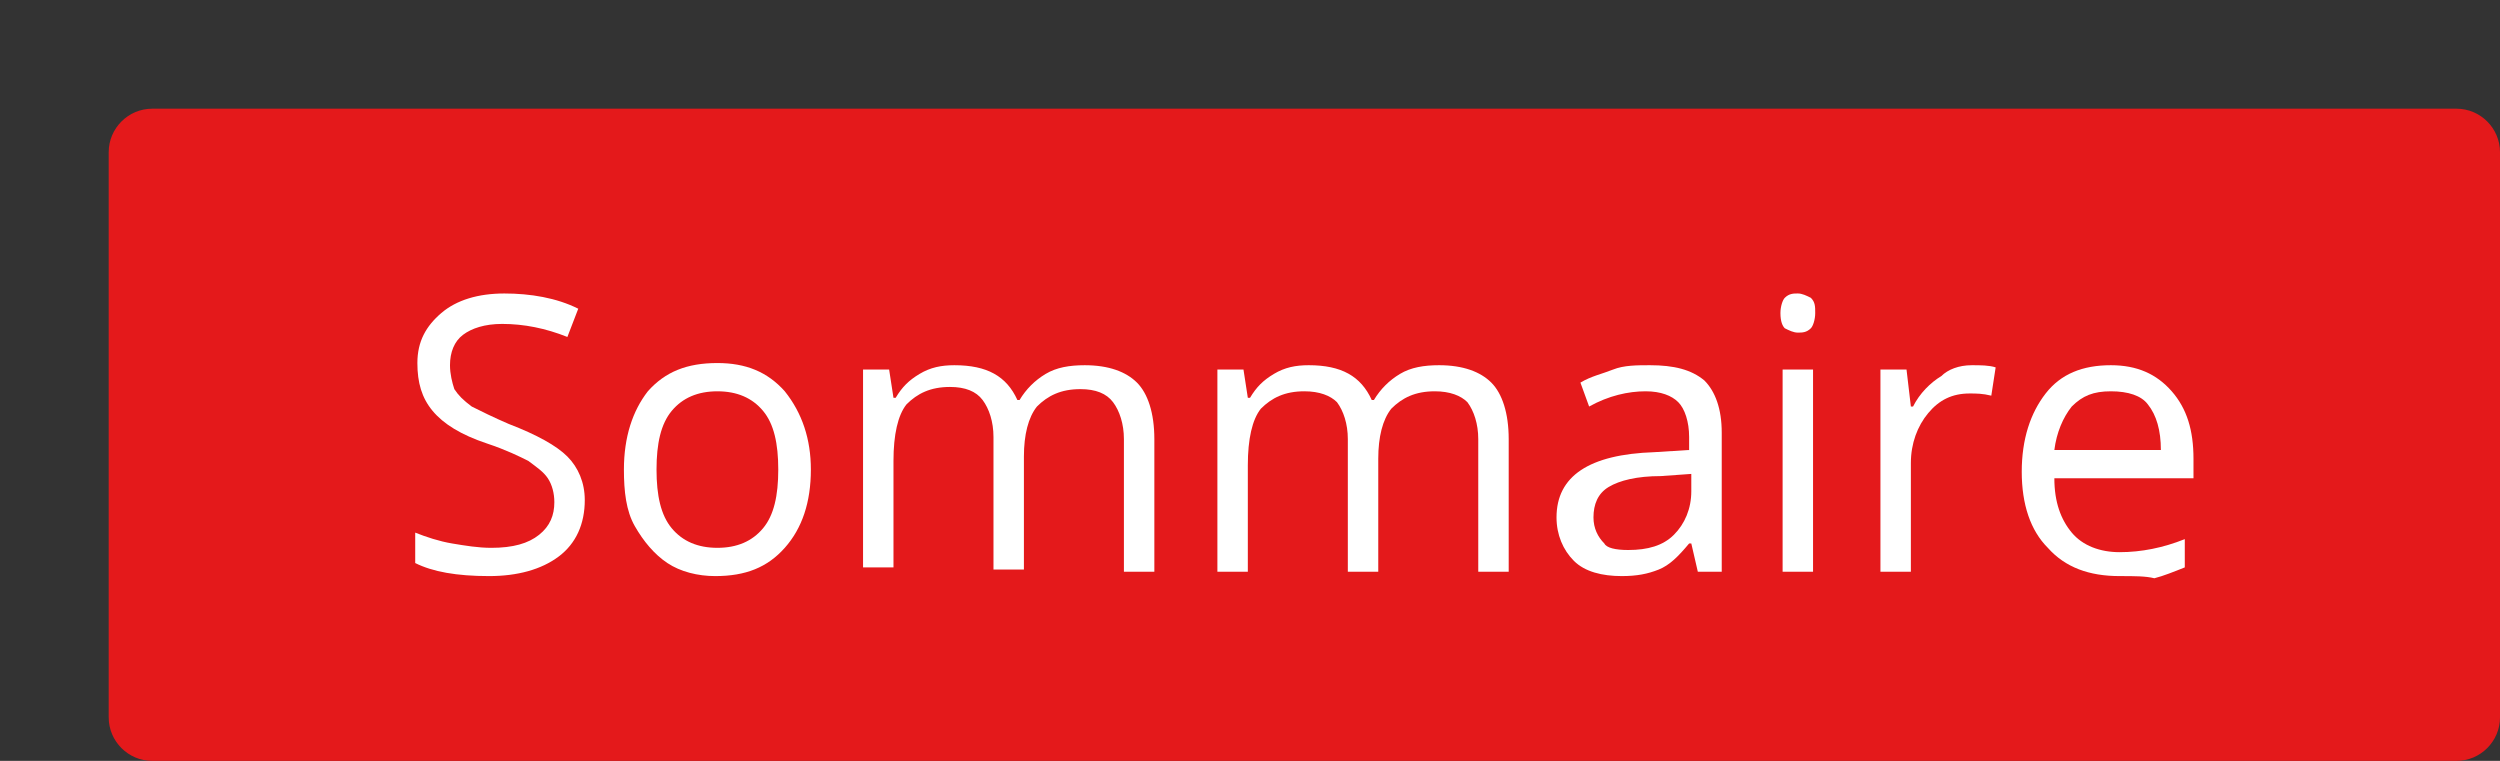 <svg enable-background="new 0 0 115 35" height="35" viewBox="0 0 115 35" width="115" xmlns="http://www.w3.org/2000/svg"><rect x="0" y="0" width="115" height="35" fill="#333333" stroke="none"/><path d="m113 35h-106c-1.1 0-2-.9-2-2v-26c0-1.1.9-2 2-2h106c1.1 0 2 .9 2 2v26c0 1.1-.9 2-2 2z" fill="#e4191b"/><g fill="#fff"><path d="m26.9 23c0 1.1-.4 2-1.2 2.6s-1.9.9-3.2.9c-1.5 0-2.6-.2-3.4-.6v-1.4c.5.2 1.1.4 1.7.5s1.2.2 1.8.2c1 0 1.7-.2 2.2-.6s.7-.9.7-1.5c0-.4-.1-.8-.3-1.1s-.5-.5-.9-.8c-.4-.2-1-.5-1.9-.8-1.2-.4-2-.9-2.5-1.5s-.7-1.3-.7-2.2c0-1 .4-1.7 1.1-2.3s1.7-.9 2.9-.9 2.4.2 3.4.7l-.5 1.3c-1-.4-2-.6-3-.6-.8 0-1.4.2-1.8.5s-.6.8-.6 1.4c0 .4.1.8.2 1.1.2.3.4.5.8.8.4.2 1 .5 1.7.8 1.3.5 2.2 1 2.7 1.5s.8 1.2.8 2z"/><path d="m37.3 21.6c0 1.5-.4 2.7-1.2 3.6s-1.8 1.3-3.2 1.3c-.8 0-1.6-.2-2.2-.6s-1.1-1-1.5-1.7-.5-1.6-.5-2.6c0-1.5.4-2.7 1.1-3.6.8-.9 1.8-1.3 3.2-1.3 1.3 0 2.3.4 3.1 1.3.8 1 1.2 2.2 1.2 3.6zm-7.1 0c0 1.2.2 2.1.7 2.7s1.2.9 2.1.9 1.6-.3 2.1-.9.7-1.5.7-2.7-.2-2.1-.7-2.7-1.2-.9-2.1-.9-1.6.3-2.1.9-.7 1.5-.7 2.7z"/><path d="m51.7 26.3v-6.1c0-.7-.2-1.3-.5-1.7s-.8-.6-1.5-.6c-.9 0-1.5.3-2 .8-.4.5-.6 1.3-.6 2.3v5.2h-1.4v-6.1c0-.7-.2-1.3-.5-1.7s-.8-.6-1.5-.6c-.9 0-1.5.3-2 .8-.4.5-.6 1.4-.6 2.6v4.9h-1.4v-9.1h1.2l.2 1.3h.1c.3-.5.6-.8 1.1-1.1s1-.4 1.6-.4c1.5 0 2.4.5 2.9 1.6h.1c.3-.5.7-.9 1.2-1.2s1.1-.4 1.8-.4c1.1 0 1.9.3 2.4.8s.8 1.4.8 2.6v6.1z"/><path d="m68 26.3v-6.1c0-.7-.2-1.3-.5-1.7-.3-.3-.8-.5-1.5-.5-.9 0-1.5.3-2 .8-.4.5-.6 1.3-.6 2.3v5.2h-1.4v-6.1c0-.7-.2-1.3-.5-1.7-.3-.3-.8-.5-1.5-.5-.9 0-1.5.3-2 .8-.4.5-.6 1.4-.6 2.6v4.9h-1.4v-9.3h1.2l.2 1.3h.1c.3-.5.6-.8 1.1-1.1s1-.4 1.6-.4c1.5 0 2.4.5 2.9 1.6h.1c.3-.5.7-.9 1.2-1.2s1.1-.4 1.8-.4c1.1 0 1.9.3 2.4.8s.8 1.4.8 2.6v6.1z"/><path d="m78.1 26.3-.3-1.3h-.1c-.5.6-.9 1-1.4 1.2s-1 .3-1.7.3c-.9 0-1.7-.2-2.2-.7s-.8-1.2-.8-2c0-1.9 1.5-2.9 4.5-3l1.6-.1v-.6c0-.7-.2-1.3-.5-1.6s-.8-.5-1.5-.5c-.8 0-1.7.2-2.6.7l-.4-1.1c.5-.3 1-.4 1.5-.6s1.1-.2 1.7-.2c1.1 0 1.9.2 2.5.7.5.5.8 1.3.8 2.4v6.4zm-3.2-1c.9 0 1.6-.2 2.1-.7s.8-1.2.8-2v-.8l-1.4.1c-1.1 0-1.9.2-2.4.5s-.7.8-.7 1.4c0 .5.2.9.5 1.2.1.2.5.3 1.1.3z"/><path d="m81.9 14.4c0-.3.1-.6.2-.7.2-.2.4-.2.6-.2s.4.1.6.2c.2.2.2.4.2.7s-.1.6-.2.7c-.2.2-.4.2-.6.2s-.4-.1-.6-.2c-.1-.1-.2-.3-.2-.7zm1.5 11.9h-1.4v-9.3h1.4z"/><path d="m90.7 16.8c.4 0 .8 0 1.1.1l-.2 1.3c-.4-.1-.7-.1-1-.1-.8 0-1.4.3-1.9.9s-.8 1.4-.8 2.3v5h-1.4v-9.3h1.2l.2 1.7h.1c.3-.6.8-1.1 1.3-1.4.3-.3.8-.5 1.4-.5z"/><path d="m97.5 26.5c-1.4 0-2.5-.4-3.3-1.3-.8-.8-1.2-2-1.2-3.5s.4-2.7 1.1-3.6 1.7-1.3 3-1.3c1.2 0 2.1.4 2.8 1.2s1 1.8 1 3.1v.9h-6.4c0 1.1.3 1.9.8 2.5s1.3.9 2.2.9c1 0 2-.2 3-.6v1.3c-.5.2-1 .4-1.4.5-.4-.1-.9-.1-1.6-.1zm-.4-8.5c-.8 0-1.3.2-1.8.7-.4.5-.7 1.2-.8 2h4.9c0-.9-.2-1.6-.6-2.1-.3-.4-.9-.6-1.7-.6z"/></g></svg>